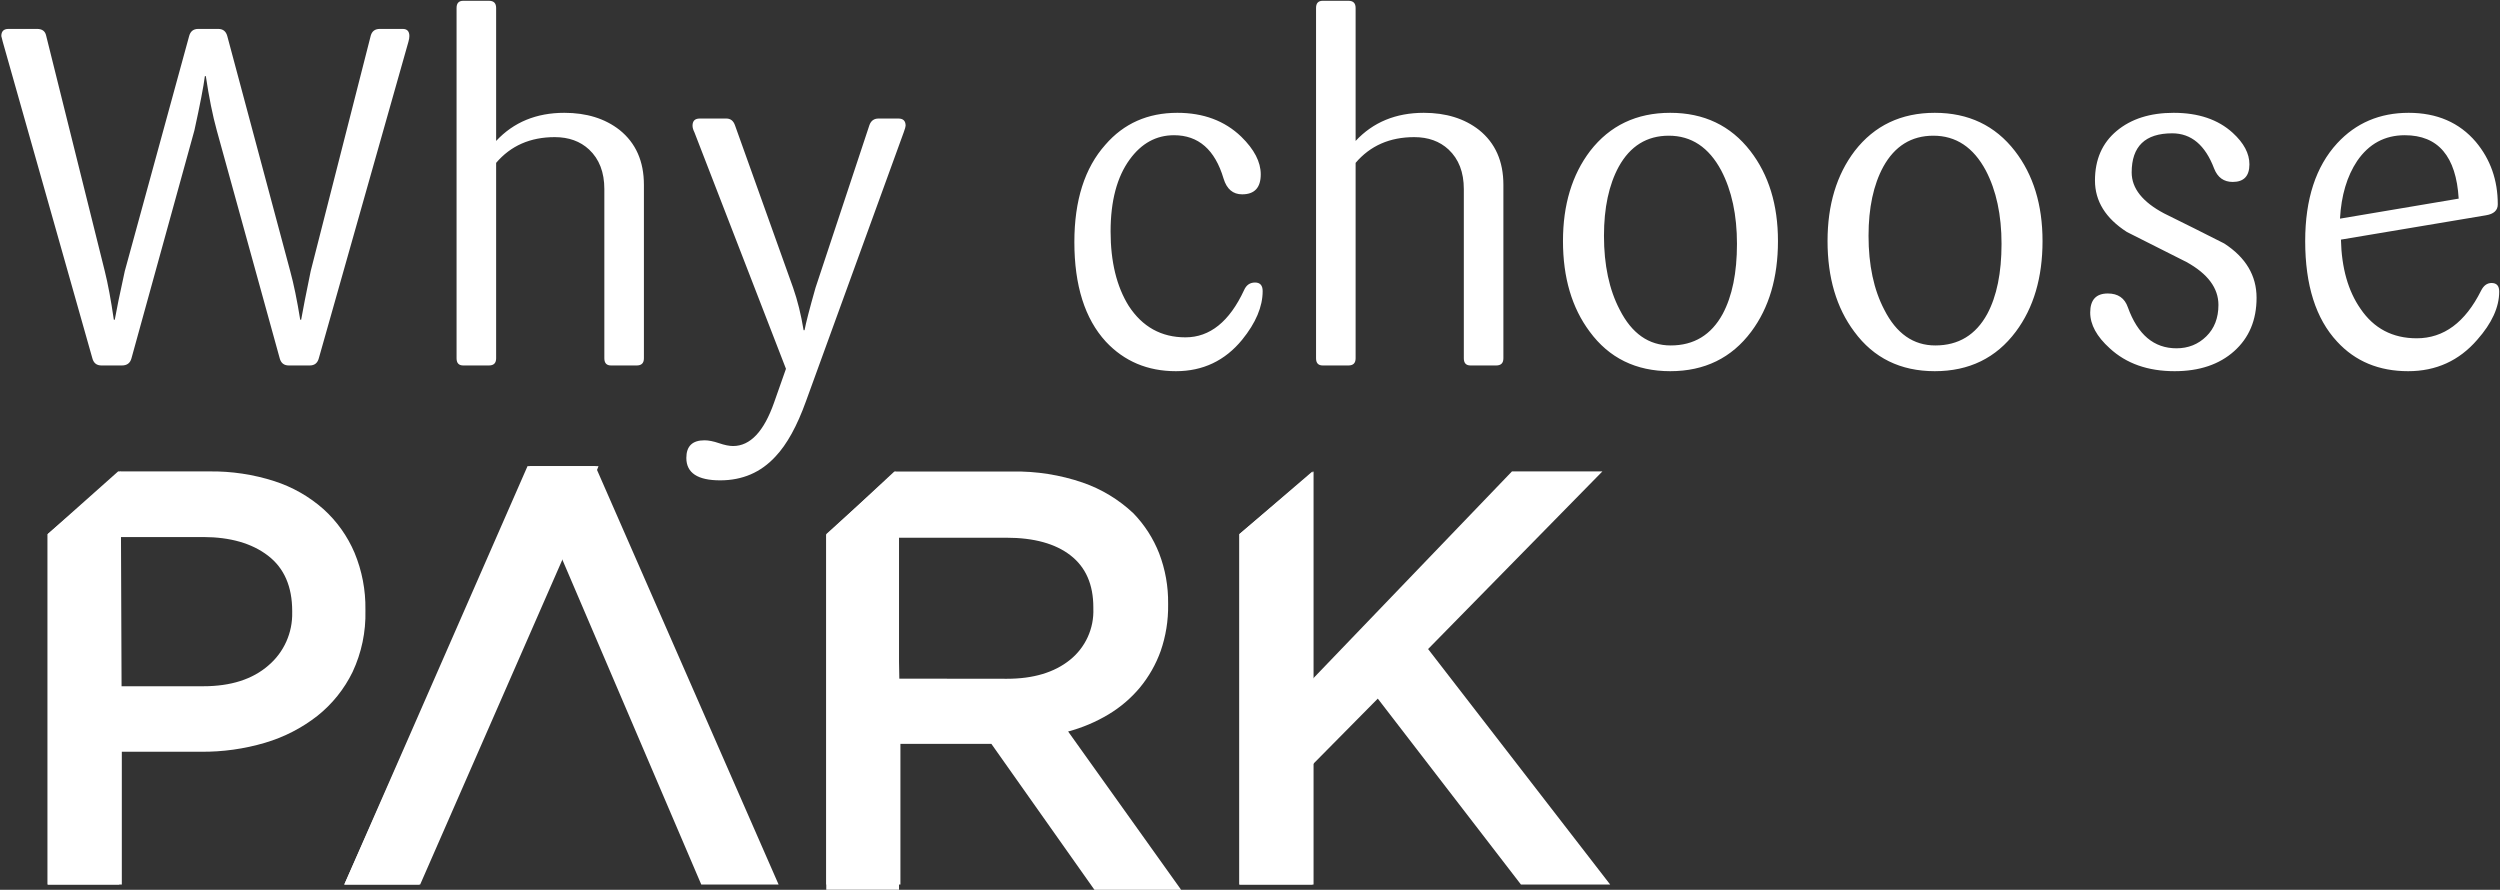 <?xml version="1.0" encoding="UTF-8" standalone="no"?>
<svg width="472px" height="168px" viewBox="0 0 472 168" version="1.1" xmlns="http://www.w3.org/2000/svg" xmlns:xlink="http://www.w3.org/1999/xlink">
    <rect x="0" y="0" width="472" height="168" fill="#333333" stroke="none"/>
    <!-- Generator: Sketch 49.3 (51167) - http://www.bohemiancoding.com/sketch -->
    <title>Group</title>
    <desc>Created with Sketch.</desc>
    <defs></defs>
    <g id="Page-1" stroke="none" stroke-width="1" fill="none" fill-rule="evenodd">
        <g id="updated-home-page" transform="translate(-210, -2519)" fill="#FFFFFF">
            <g id="Group" transform="translate(210, 2519)">
                <path d="M77.29,6.81 C77.29,7.11 77.23,7.47 77.11,7.89 L60.19,67.65 C59.95,68.55 59.38,69 58.48,69 L54.52,69 C53.62,69 53.05,68.55 52.81,67.65 L40.93,24.63 C40.15,21.81 39.46,18.39 38.86,14.37 L38.68,14.37 C38.44,16.29 37.78,19.71 36.7,24.63 L24.82,67.65 C24.58,68.55 23.98,69 23.02,69 L19.15,69 C18.25,69 17.68,68.55 17.44,67.65 L0.52,7.89 C0.34,7.23 0.25,6.87 0.25,6.81 C0.25,5.91 0.7,5.46 1.6,5.46 L7,5.46 C7.96,5.46 8.53,5.88 8.71,6.72 L19.78,51.18 C20.38,53.58 20.95,56.64 21.49,60.36 L21.67,60.36 C21.97,58.62 22.6,55.56 23.56,51.18 L35.71,6.81 C35.95,5.91 36.52,5.46 37.42,5.46 L41.2,5.46 C42.1,5.46 42.67,5.91 42.91,6.81 L54.79,51.18 C55.45,53.58 56.08,56.64 56.68,60.36 L56.86,60.36 C57.16,58.62 57.76,55.56 58.66,51.18 L70,6.72 C70.24,5.88 70.81,5.46 71.71,5.46 L76.03,5.46 C76.87,5.46 77.29,5.91 77.29,6.81 Z M121.57,67.65 C121.57,68.55 121.12,69 120.22,69 L115.36,69 C114.52,69 114.1,68.55 114.1,67.65 L114.1,35.7 C114.1,32.52 113.14,30.03 111.22,28.23 C109.54,26.67 107.38,25.89 104.74,25.89 C100.12,25.89 96.43,27.51 93.67,30.75 L93.67,67.65 C93.67,68.55 93.22,69 92.32,69 L87.46,69 C86.62,69 86.2,68.55 86.2,67.65 L86.2,1.5 C86.2,0.6 86.62,0.15 87.46,0.15 L92.32,0.15 C93.22,0.15 93.67,0.6 93.67,1.5 L93.67,26.61 C96.97,23.07 101.26,21.3 106.54,21.3 C110.74,21.3 114.22,22.38 116.98,24.54 C120.04,27 121.57,30.45 121.57,34.89 L121.57,67.65 Z M170.98,23.73 C170.98,23.91 170.86,24.33 170.62,24.99 L152.17,75.75 C150.49,80.43 148.57,83.91 146.41,86.19 C143.65,89.19 140.17,90.69 135.97,90.69 C131.71,90.69 129.58,89.28 129.58,86.46 C129.58,84.24 130.72,83.13 133,83.13 C133.78,83.13 134.695,83.31 135.745,83.67 C136.795,84.03 137.68,84.21 138.4,84.21 C141.64,84.21 144.22,81.48 146.14,76.02 L148.39,69.63 L131.11,24.99 C130.87,24.51 130.75,24.09 130.75,23.73 C130.75,22.83 131.2,22.38 132.1,22.38 L137.14,22.38 C137.92,22.38 138.46,22.8 138.76,23.64 L149.74,54.33 C150.58,56.73 151.24,59.4 151.72,62.34 L151.9,62.34 C152.14,61.02 152.83,58.35 153.97,54.33 L164.14,23.64 C164.44,22.8 165.01,22.38 165.85,22.38 L169.63,22.38 C170.53,22.38 170.98,22.83 170.98,23.73 Z M238.39,54.96 C238.39,57.9 237.1,60.96 234.52,64.14 C231.28,68.1 227.11,70.08 222.01,70.08 C216.67,70.08 212.26,68.22 208.78,64.5 C204.82,60.18 202.84,53.91 202.84,45.69 C202.84,37.83 204.79,31.71 208.69,27.33 C212.17,23.31 216.7,21.3 222.28,21.3 C227.2,21.3 231.22,22.8 234.34,25.8 C236.8,28.2 238.03,30.57 238.03,32.91 C238.03,35.43 236.86,36.69 234.52,36.69 C232.78,36.69 231.61,35.7 231.01,33.72 C229.39,28.26 226.27,25.53 221.65,25.53 C218.29,25.53 215.5,27.06 213.28,30.12 C210.88,33.42 209.68,37.95 209.68,43.71 C209.68,49.41 210.82,54.09 213.1,57.75 C215.68,61.71 219.25,63.69 223.81,63.69 C228.43,63.69 232.12,60.72 234.88,54.78 C235.3,53.82 235.99,53.34 236.95,53.34 C237.91,53.34 238.39,53.88 238.39,54.96 Z M283.84,67.65 C283.84,68.55 283.39,69 282.49,69 L277.63,69 C276.79,69 276.37,68.55 276.37,67.65 L276.37,35.7 C276.37,32.52 275.41,30.03 273.49,28.23 C271.81,26.67 269.65,25.89 267.01,25.89 C262.39,25.89 258.7,27.51 255.94,30.75 L255.94,67.65 C255.94,68.55 255.49,69 254.59,69 L249.73,69 C248.89,69 248.47,68.55 248.47,67.65 L248.47,1.5 C248.47,0.6 248.89,0.15 249.73,0.15 L254.59,0.15 C255.49,0.15 255.94,0.6 255.94,1.5 L255.94,26.61 C259.24,23.07 263.53,21.3 268.81,21.3 C273.01,21.3 276.49,22.38 279.25,24.54 C282.31,27 283.84,30.45 283.84,34.89 L283.84,67.65 Z M335.68,45.51 C335.68,52.41 334,58.11 330.64,62.61 C326.92,67.59 321.82,70.08 315.34,70.08 C308.86,70.08 303.79,67.59 300.13,62.61 C296.77,58.11 295.09,52.41 295.09,45.51 C295.09,38.67 296.8,33 300.22,28.5 C303.94,23.7 308.98,21.3 315.34,21.3 C321.7,21.3 326.74,23.7 330.46,28.5 C333.94,33 335.68,38.67 335.68,45.51 Z M327.94,46.05 C327.94,40.59 326.95,35.97 324.97,32.19 C322.63,27.81 319.33,25.62 315.07,25.62 C310.93,25.62 307.78,27.57 305.62,31.47 C303.76,34.89 302.83,39.24 302.83,44.52 C302.83,50.04 303.82,54.69 305.8,58.47 C308.08,62.97 311.29,65.22 315.43,65.22 C319.81,65.22 323.08,63.24 325.24,59.28 C327.04,55.92 327.94,51.51 327.94,46.05 Z M385.63,45.51 C385.63,52.41 383.95,58.11 380.59,62.61 C376.87,67.59 371.77,70.08 365.29,70.08 C358.81,70.08 353.74,67.59 350.08,62.61 C346.72,58.11 345.04,52.41 345.04,45.51 C345.04,38.67 346.75,33 350.17,28.5 C353.89,23.7 358.93,21.3 365.29,21.3 C371.65,21.3 376.69,23.7 380.41,28.5 C383.89,33 385.63,38.67 385.63,45.51 Z M377.89,46.05 C377.89,40.59 376.9,35.97 374.92,32.19 C372.58,27.81 369.28,25.62 365.02,25.62 C360.88,25.62 357.73,27.57 355.57,31.47 C353.71,34.89 352.78,39.24 352.78,44.52 C352.78,50.04 353.77,54.69 355.75,58.47 C358.03,62.97 361.24,65.22 365.38,65.22 C369.76,65.22 373.03,63.24 375.19,59.28 C376.99,55.92 377.89,51.51 377.89,46.05 Z M426.04,56.22 C426.04,60.42 424.63,63.78 421.81,66.3 C418.99,68.82 415.24,70.08 410.56,70.08 C405.52,70.08 401.44,68.64 398.32,65.76 C395.86,63.54 394.63,61.29 394.63,59.01 C394.63,56.61 395.74,55.41 397.96,55.41 C399.88,55.41 401.14,56.28 401.74,58.02 C403.6,63.18 406.66,65.76 410.92,65.76 C413.14,65.76 415.015,65.01 416.545,63.51 C418.075,62.01 418.84,60.03 418.84,57.57 C418.84,54.39 416.83,51.69 412.81,49.47 C409.09,47.61 405.34,45.72 401.56,43.8 C397.54,41.22 395.53,37.98 395.53,34.08 C395.53,30.12 396.895,27 399.625,24.72 C402.355,22.44 405.94,21.3 410.38,21.3 C415.06,21.3 418.78,22.56 421.54,25.08 C423.64,27 424.69,28.98 424.69,31.02 C424.69,33.24 423.64,34.35 421.54,34.35 C419.86,34.35 418.69,33.51 418.03,31.83 C416.35,27.39 413.71,25.17 410.11,25.17 C405.01,25.17 402.46,27.63 402.46,32.55 C402.46,35.55 404.5,38.13 408.58,40.29 C412.36,42.15 416.14,44.04 419.92,45.96 C424,48.6 426.04,52.02 426.04,56.22 Z M471.85,55.05 C471.85,57.99 470.47,61.02 467.71,64.14 C464.29,68.1 459.94,70.08 454.66,70.08 C449.14,70.08 444.67,68.22 441.25,64.5 C437.23,60.18 435.22,53.85 435.22,45.51 C435.22,37.59 437.23,31.44 441.25,27.06 C444.79,23.22 449.29,21.3 454.75,21.3 C460.09,21.3 464.32,23.13 467.44,26.79 C470.2,30.09 471.58,34.02 471.58,38.58 C471.58,39.72 470.83,40.41 469.33,40.65 L441.97,45.24 C442.09,50.58 443.32,54.93 445.66,58.29 C448.18,62.01 451.72,63.87 456.28,63.87 C461.38,63.87 465.43,60.87 468.43,54.87 C468.91,53.91 469.57,53.43 470.41,53.43 C471.37,53.43 471.85,53.97 471.85,55.05 Z M464.2,37.5 C463.72,29.52 460.33,25.53 454.03,25.53 C450.25,25.53 447.25,27.15 445.03,30.39 C443.11,33.27 442.03,36.9 441.79,41.28 L464.2,37.5 Z" id="Why-choose"></path>
                <g id="Page-1-Copy" transform="translate(9, 88)">
                    <path d="M13.303,1.003 L30.545,1.003 C34.695,0.949 38.826,1.567 42.781,2.835 C46.21,3.935 49.375,5.738 52.077,8.129 C54.606,10.414 56.608,13.229 57.942,16.375 C59.346,19.762 60.043,23.402 59.992,27.072 L59.992,27.296 C60.092,31.287 59.264,35.246 57.574,38.858 C55.999,42.095 53.722,44.935 50.911,47.166 C47.964,49.464 44.616,51.183 41.039,52.236 C37.106,53.4 33.024,53.97 28.925,53.929 L13.503,53.929 L13.503,79 L0,79 L0,12.843 L13.303,1.003 Z M29.386,41.563 C34.57,41.563 38.664,40.257 41.668,37.644 C44.605,35.157 46.261,31.46 46.167,27.597 L46.167,27.373 C46.167,22.736 44.647,19.25 41.607,16.916 C38.567,14.582 34.495,13.408 29.393,13.392 L13.503,13.392 L13.503,41.563 L29.386,41.563 Z" id="Fill-1"></path>
                    <polygon id="Fill-3" points="90.6 0 103.4 0 138 79 123.4 79 96.918 17.067 70.148 79 56 79"></polygon>
                    <path d="M159.835,1.023 L182.184,1.023 C186.675,0.948 191.144,1.652 195.394,3.105 C198.971,4.339 202.244,6.322 204.995,8.92 C207.096,11.094 208.747,13.663 209.85,16.479 C211.008,19.503 211.582,22.719 211.541,25.956 L211.541,26.183 C211.583,29.157 211.107,32.115 210.132,34.924 C209.233,37.428 207.908,39.758 206.216,41.811 C204.536,43.822 202.53,45.536 200.281,46.882 C197.904,48.308 195.339,49.393 192.661,50.106 L214,80 L197.634,80 L178.174,52.446 L160.735,52.446 L160.735,79.977 L147,79.977 L147,12.989 L159.874,1 L159.835,1.023 Z M181.119,40.152 C186.099,40.152 190.064,38.962 193.014,36.583 C195.937,34.235 197.572,30.64 197.422,26.895 L197.422,26.668 C197.422,22.359 195.989,19.091 193.123,16.863 C190.257,14.635 186.216,13.521 181.001,13.521 L160.735,13.521 L160.735,40.128 L181.119,40.152 Z" id="Fill-5"></path>
                    <polygon id="Fill-7" points="238.797 1 238.797 40.22 276.46 1 293.534 1 260.624 34.54 295 79 278.154 79 251.126 43.898 238.797 56.371 238.797 79 225 79 225 12.839"></polygon>
                    <polygon id="Fill-9" points="13.793 1 14 53.929 14 79 0 79 0 12.839"></polygon>
                    <polygon id="Fill-11" points="91.037 0 104 0 97.436 17.067 70.327 79 56 79"></polygon>
                    <polygon id="Fill-13" points="160.085 1 161 51.804 161 79 147 79 147 12.839"></polygon>
                    <polygon id="Fill-15" points="239 1 239 79 225 79 225 12.839"></polygon>
                </g>
            </g>
        </g>
    </g>
</svg>